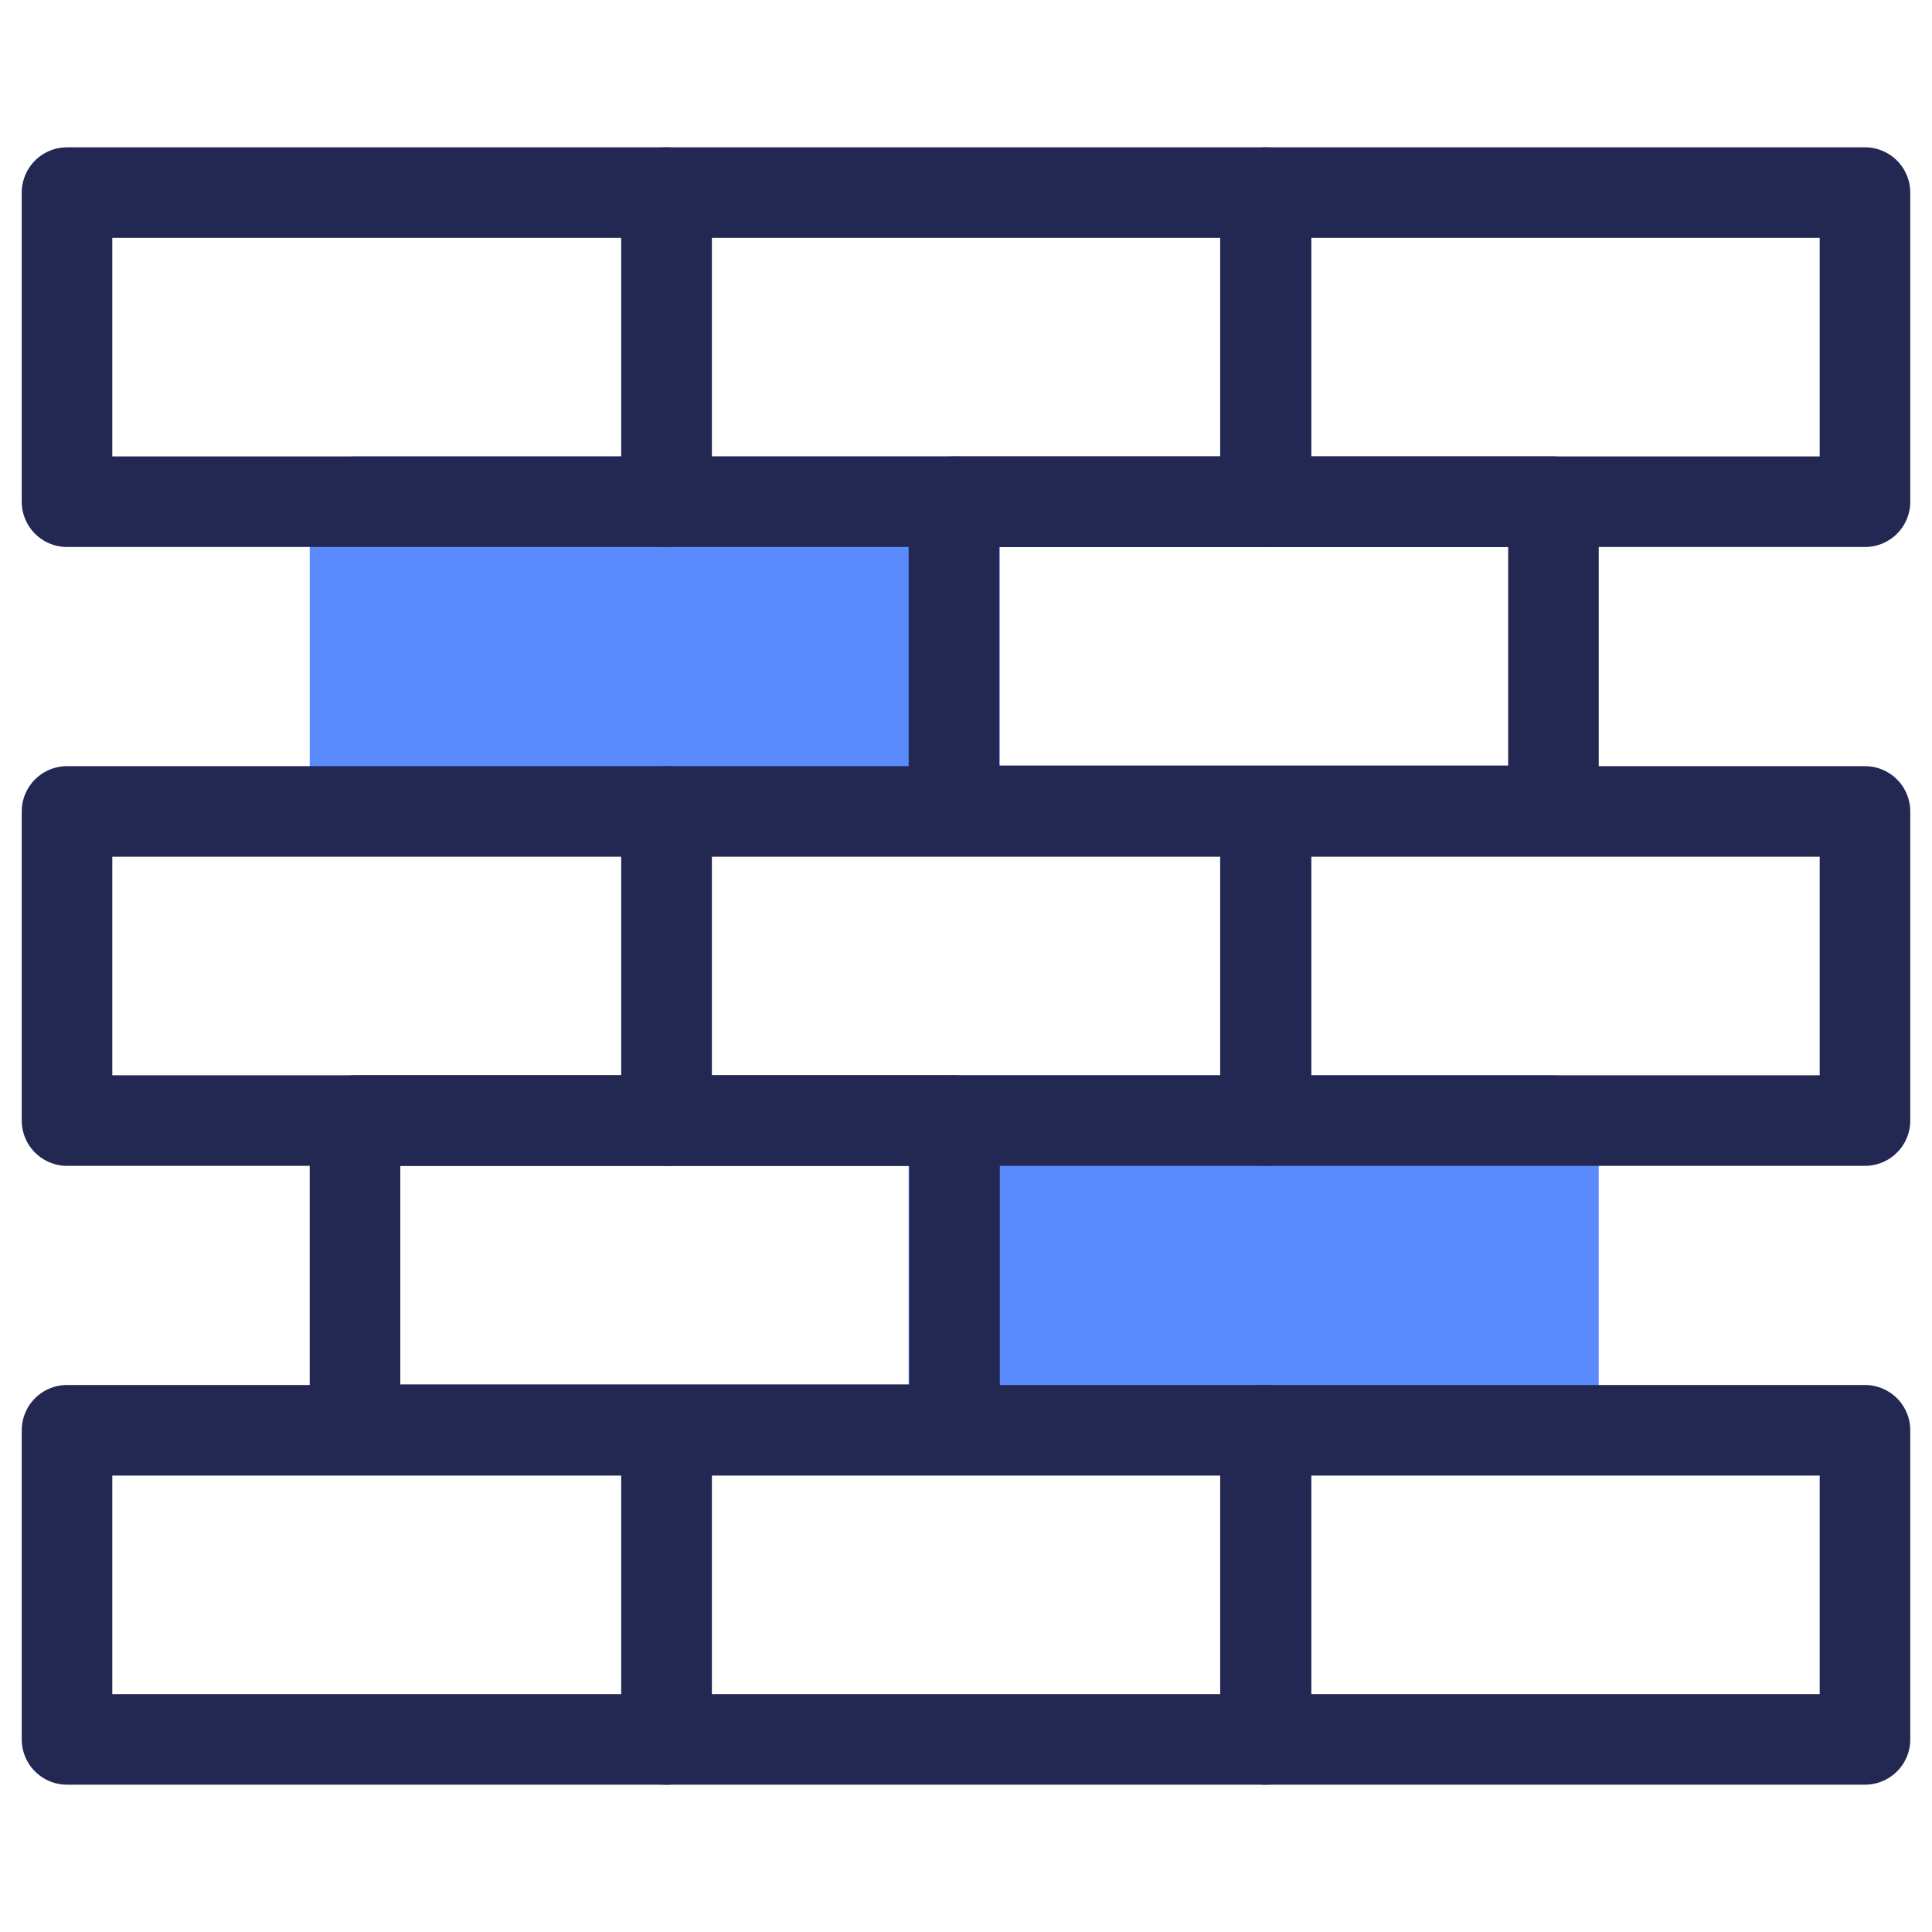 <?xml version="1.0" encoding="UTF-8"?><svg id="Art" xmlns="http://www.w3.org/2000/svg" viewBox="0 0 32 32"><defs><style>.cls-1{fill:none;stroke:#232852;stroke-linecap:round;stroke-linejoin:round;stroke-width:1.5px;}.cls-2{fill:#5a8afb;stroke-width:0px;}</style></defs><rect class="cls-2" x="15.05" y="17.81" width="11.43" height="6.62" rx=".75" ry=".75"/><rect class="cls-2" x="5.13" y="7.56" width="11.43" height="6.62" rx=".75" ry=".75"/><rect class="cls-1" x="1.11" y="3.19" width="9.93" height="5.12"/><rect class="cls-1" x="11.04" y="3.19" width="9.93" height="5.12"/><rect class="cls-1" x="20.96" y="3.19" width="9.93" height="5.12"/><rect class="cls-1" x="1.11" y="23.69" width="9.93" height="5.12"/><rect class="cls-1" x="11.04" y="23.69" width="9.93" height="5.12"/><rect class="cls-1" x="20.96" y="23.69" width="9.93" height="5.12"/><rect class="cls-1" x="15.8" y="8.31" width="9.93" height="5.12"/><rect class="cls-1" x="1.11" y="13.44" width="9.93" height="5.12"/><rect class="cls-1" x="11.04" y="13.44" width="9.93" height="5.12"/><rect class="cls-1" x="20.96" y="13.44" width="9.93" height="5.12"/><rect class="cls-1" x="5.88" y="18.56" width="9.93" height="5.12"/></svg>